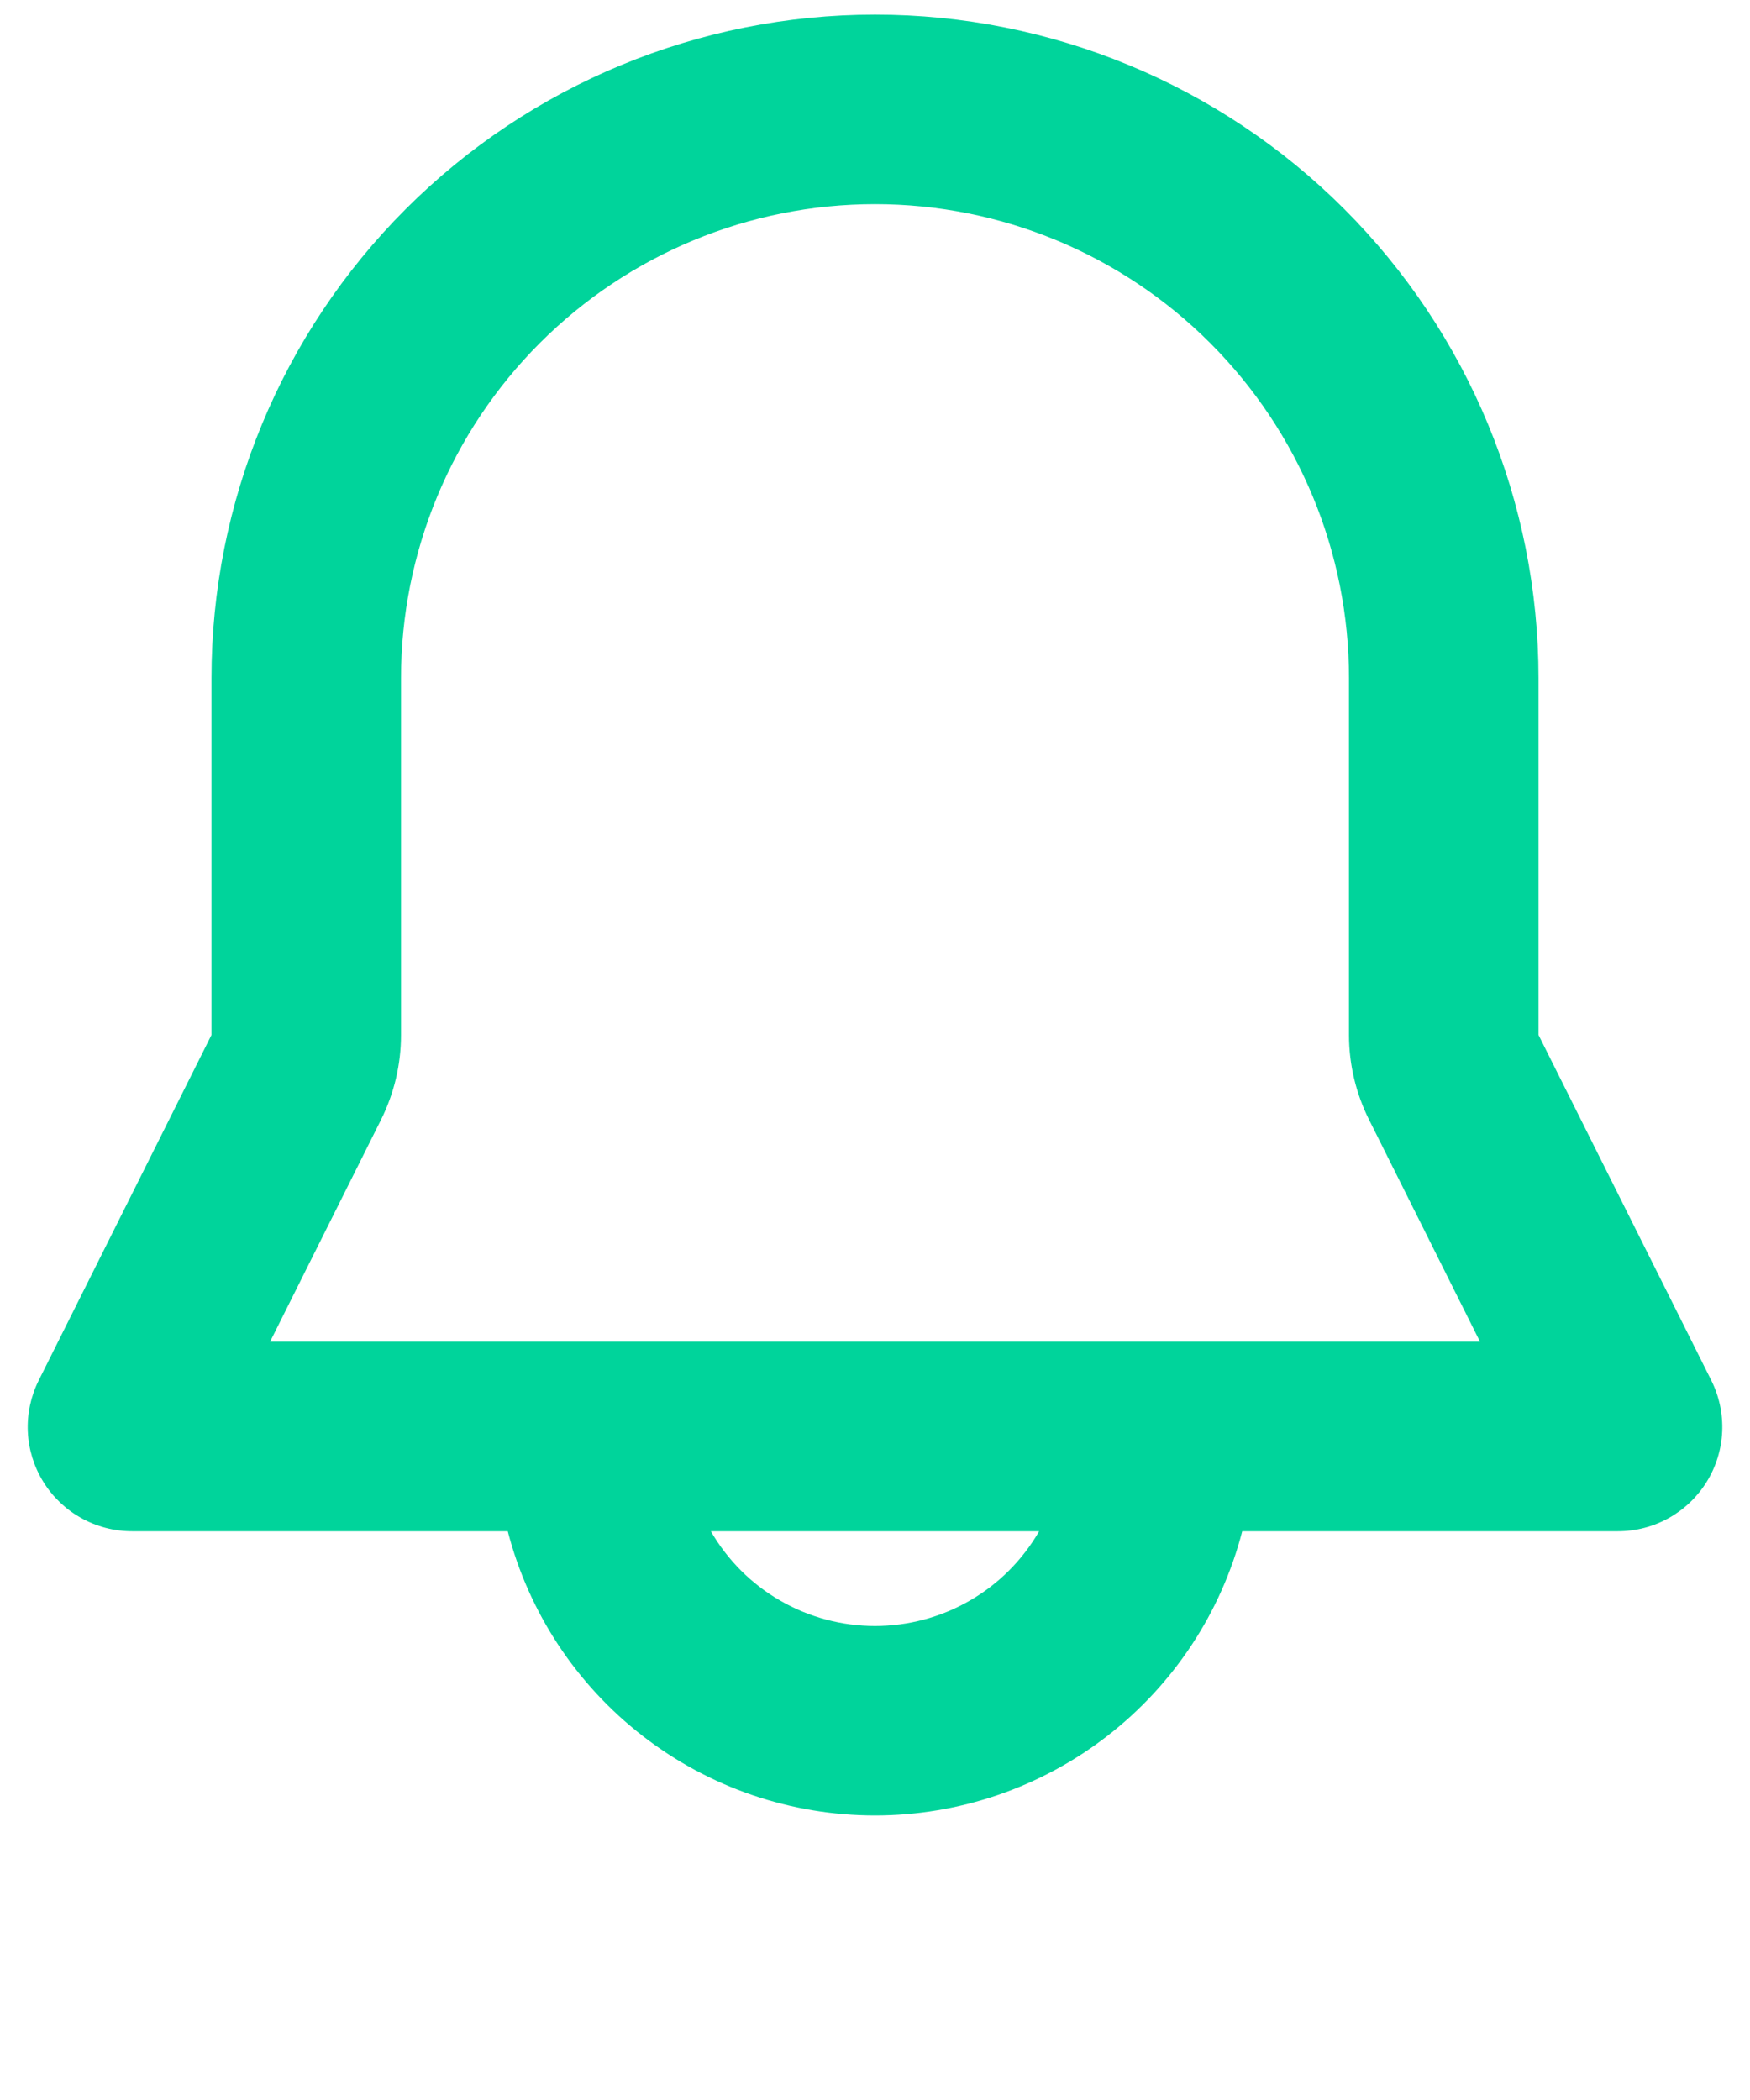 <svg width="20" height="24" viewBox="0 0 20 24" fill="none" xmlns="http://www.w3.org/2000/svg">
<path fill-rule="evenodd" clip-rule="evenodd" d="M2.417 7.75C2.417 5.739 3.216 3.81 4.638 2.388C6.06 0.966 7.989 0.167 10 0.167C12.011 0.167 13.94 0.966 15.362 2.388C16.784 3.81 17.583 5.739 17.583 7.75V11.828L19.557 15.775C19.648 15.957 19.691 16.159 19.682 16.362C19.673 16.565 19.612 16.762 19.505 16.935C19.398 17.108 19.249 17.25 19.072 17.349C18.894 17.448 18.694 17.5 18.491 17.5H14.197C13.956 18.43 13.413 19.253 12.653 19.841C11.894 20.429 10.96 20.748 10 20.748C9.039 20.748 8.106 20.429 7.347 19.841C6.587 19.253 6.044 18.43 5.803 17.5H1.509C1.306 17.5 1.106 17.448 0.928 17.349C0.751 17.25 0.602 17.108 0.495 16.935C0.388 16.762 0.327 16.565 0.318 16.362C0.309 16.159 0.352 15.957 0.443 15.775L2.417 11.828V7.75ZM8.124 17.5C8.314 17.829 8.587 18.103 8.917 18.293C9.246 18.483 9.62 18.583 10 18.583C10.38 18.583 10.754 18.483 11.083 18.293C11.413 18.103 11.686 17.829 11.876 17.5H8.124ZM10 2.333C8.563 2.333 7.186 2.904 6.17 3.92C5.154 4.936 4.583 6.313 4.583 7.75V11.828C4.583 12.164 4.505 12.495 4.355 12.796L3.087 15.333H16.914L15.646 12.796C15.496 12.496 15.417 12.164 15.417 11.828V7.75C15.417 6.313 14.846 4.936 13.83 3.92C12.814 2.904 11.437 2.333 10 2.333Z" fill="#00D49B"/>
</svg>
